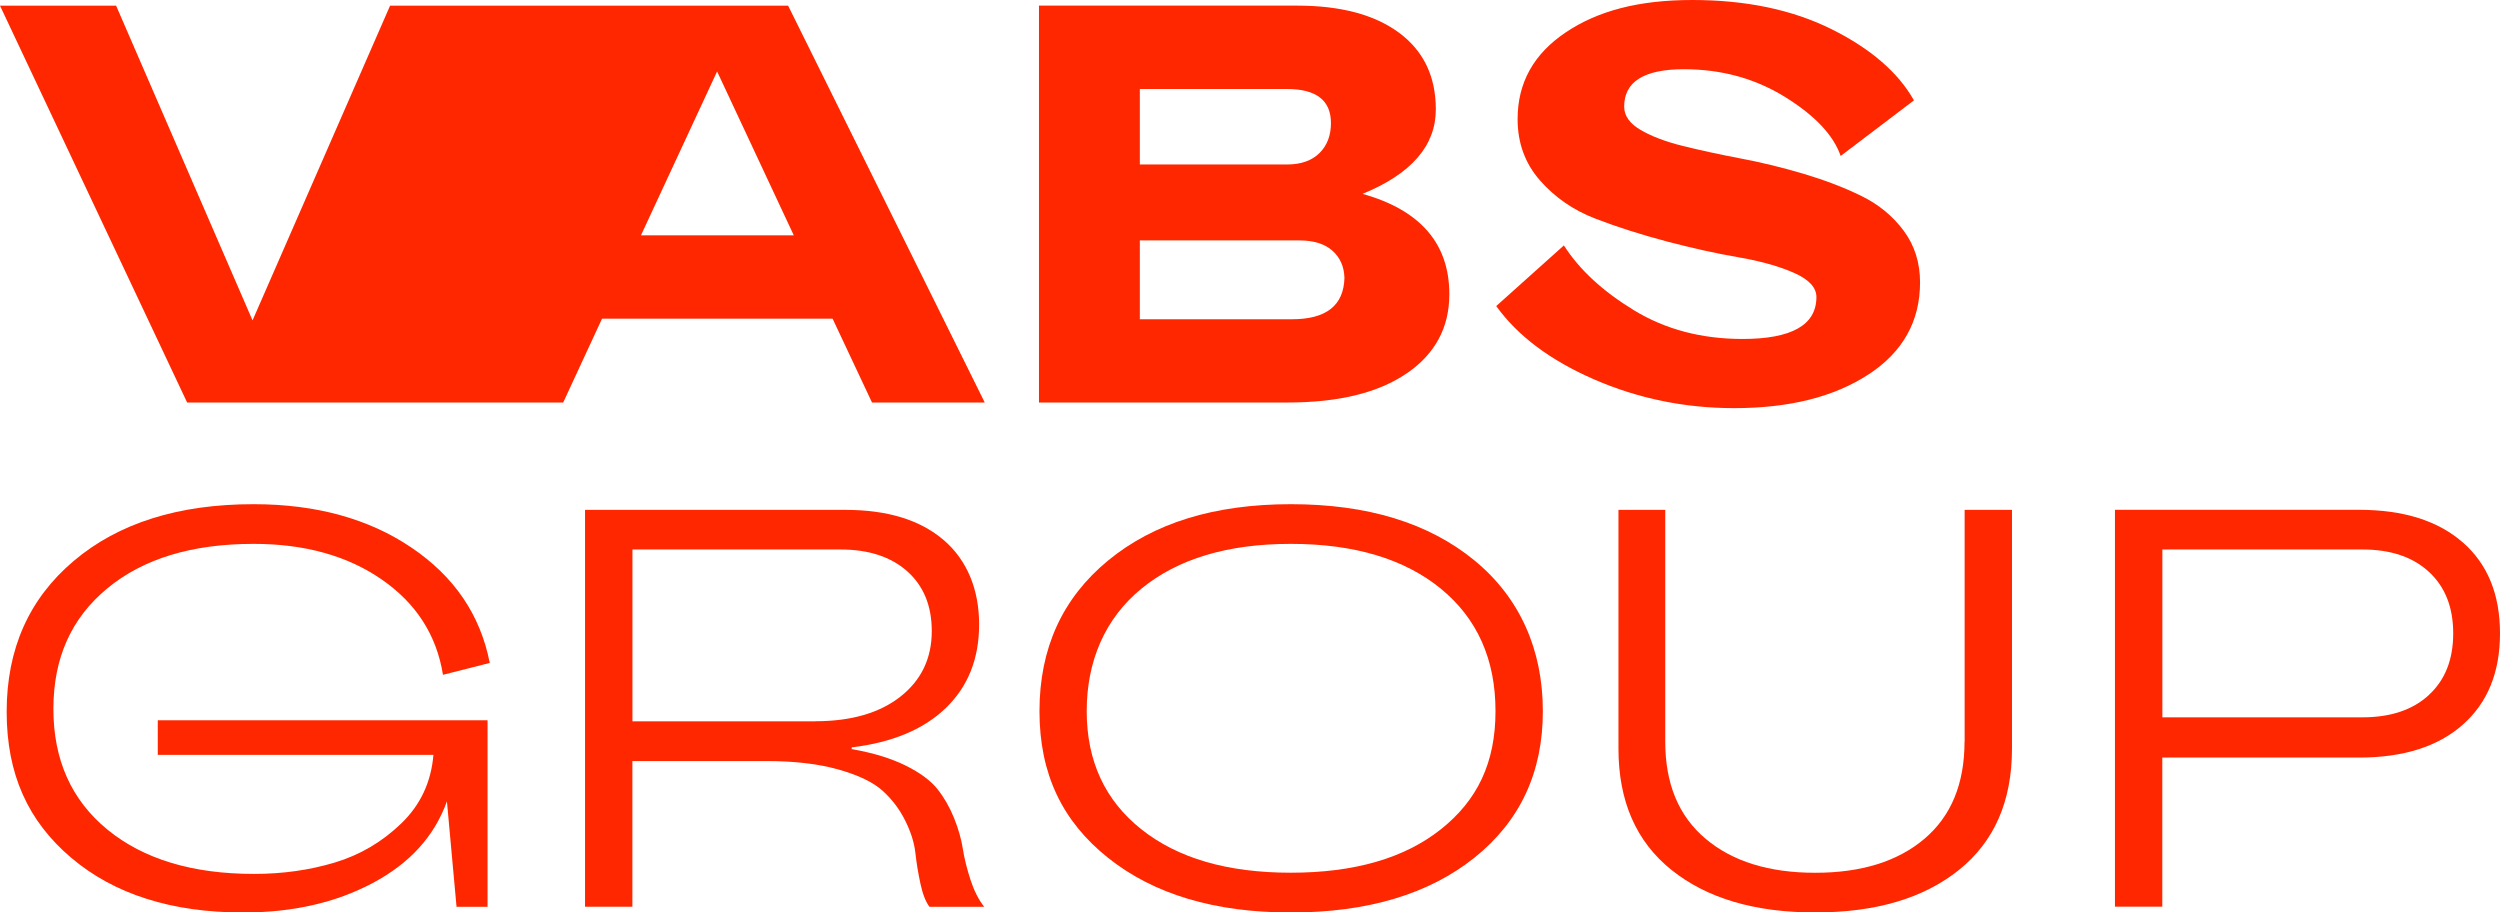 <svg width="200" height="73" viewBox="0 0 200 73" fill="none" xmlns="http://www.w3.org/2000/svg">
<path d="M31.206 0.455L20.203 25.631L9.29 0.455H0L14.973 32.205H45.053L48.163 25.494H66.608L69.763 32.205H78.782L63.05 0.455H31.211H31.206ZM51.278 18.824L57.368 5.715L63.502 18.824H51.278Z" fill="#FF2700"/>
<path d="M112.543 29.868C114.812 28.313 115.947 26.204 115.947 23.539C115.947 19.488 113.632 16.81 109.003 15.509C112.913 13.909 114.866 11.654 114.866 8.753C114.866 6.12 113.89 4.083 111.937 2.628C109.984 1.178 107.263 0.45 103.773 0.45H83.118V32.201H103.004C107.091 32.201 110.273 31.424 112.543 29.864V29.868ZM91.187 7.12H102.959C105.305 7.12 106.476 8.03 106.476 9.844C106.476 10.84 106.169 11.645 105.554 12.249C104.939 12.854 104.071 13.159 102.959 13.159H91.187V7.125V7.12ZM91.187 19.233H103.949C105.093 19.233 105.97 19.506 106.589 20.052C107.204 20.597 107.529 21.32 107.556 22.23C107.498 24.439 106.096 25.54 103.361 25.54H91.187V19.233Z" fill="#FF2700"/>
<path d="M149.477 29.959C152.23 28.159 153.604 25.703 153.604 22.589C153.604 21.016 153.17 19.642 152.298 18.46C151.425 17.283 150.29 16.351 148.894 15.668C147.497 14.986 145.955 14.4 144.273 13.9C142.587 13.4 140.915 12.99 139.246 12.677C137.578 12.358 136.046 12.027 134.644 11.681C133.247 11.335 132.113 10.903 131.24 10.39C130.368 9.876 129.934 9.257 129.934 8.53C129.934 6.534 131.525 5.538 134.712 5.538C137.718 5.538 140.417 6.279 142.809 7.762C145.2 9.244 146.678 10.817 147.253 12.477L153.116 8.03C151.855 5.793 149.658 3.897 146.529 2.337C143.401 0.782 139.689 0 135.39 0C131.091 0 127.836 0.864 125.264 2.587C122.692 4.31 121.408 6.625 121.408 9.526C121.408 11.431 122 13.063 123.189 14.423C124.378 15.782 125.852 16.805 127.61 17.483C129.369 18.16 131.285 18.774 133.36 19.32C135.435 19.865 137.352 20.288 139.111 20.588C140.869 20.893 142.343 21.307 143.532 21.834C144.721 22.361 145.313 23.007 145.313 23.762C145.313 25.999 143.342 27.117 139.405 27.117C136.127 27.117 133.234 26.354 130.725 24.826C128.216 23.298 126.344 21.566 125.11 19.633L119.699 24.485C121.412 26.872 124.03 28.832 127.547 30.36C131.064 31.887 134.794 32.651 138.731 32.651C143.152 32.651 146.737 31.751 149.486 29.95L149.477 29.959Z" fill="#FF2700"/>
<path d="M8.585 47.069C11.455 44.696 15.357 43.509 20.289 43.509C24.376 43.509 27.798 44.459 30.546 46.364C33.299 48.27 34.927 50.811 35.438 53.985L39.181 53.035C38.43 49.193 36.342 46.119 32.911 43.804C29.484 41.49 25.275 40.335 20.284 40.335C14.272 40.335 9.475 41.849 5.9 44.873C2.319 47.897 0.533 51.921 0.533 56.94C0.533 61.96 2.256 65.702 5.696 68.621C9.136 71.54 13.729 73 19.475 73C23.413 73 26.862 72.213 29.823 70.64C32.784 69.067 34.76 66.889 35.754 64.106L36.523 72.545H39.005V57.622H12.622V60.387H34.674C34.493 62.565 33.639 64.393 32.101 65.875C30.569 67.357 28.792 68.398 26.781 69.003C24.764 69.608 22.617 69.913 20.33 69.913C15.398 69.913 11.492 68.735 8.603 66.375C5.719 64.015 4.272 60.796 4.272 56.713C4.272 52.63 5.71 49.447 8.58 47.074L8.585 47.069Z" fill="#FF2700"/>
<path d="M77.024 67.889C76.901 67.116 76.671 66.302 76.323 65.439C75.975 64.575 75.532 63.806 74.994 63.124C74.451 62.442 73.601 61.815 72.444 61.242C71.287 60.669 69.849 60.228 68.136 59.928V59.791C71.382 59.4 73.895 58.35 75.667 56.64C77.439 54.931 78.33 52.703 78.33 49.952C78.33 47.201 77.39 44.832 75.509 43.218C73.629 41.599 71.007 40.79 67.639 40.79H46.803V72.541H50.591V60.883H61.278C63.561 60.883 65.5 61.11 67.096 61.565C68.687 62.019 69.863 62.583 70.613 63.265C71.364 63.947 71.965 64.738 72.417 65.648C72.869 66.557 73.14 67.416 73.231 68.235C73.321 69.053 73.457 69.876 73.638 70.708C73.818 71.54 74.058 72.154 74.361 72.545H78.737C78.285 71.972 77.919 71.245 77.634 70.367C77.349 69.49 77.146 68.667 77.024 67.894V67.889ZM65.207 57.704H50.596V43.959H67.236C69.492 43.959 71.273 44.541 72.58 45.705C73.886 46.869 74.542 48.465 74.542 50.489C74.542 52.666 73.705 54.413 72.037 55.727C70.369 57.041 68.091 57.7 65.207 57.7V57.704Z" fill="#FF2700"/>
<path d="M117.949 44.828C114.297 41.836 109.405 40.335 103.271 40.335C97.136 40.335 92.29 41.84 88.637 44.85C84.984 47.86 83.158 51.875 83.158 56.895C83.158 61.915 84.984 65.702 88.637 68.621C92.29 71.54 97.168 73 103.271 73C109.374 73 114.297 71.54 117.949 68.621C121.602 65.702 123.428 61.796 123.428 56.895C123.428 51.993 121.602 47.824 117.949 44.828ZM115.264 66.348C112.348 68.662 108.347 69.817 103.266 69.817C98.185 69.817 94.229 68.662 91.314 66.348C88.398 64.034 86.937 60.883 86.937 56.89C86.937 52.898 88.393 49.483 91.314 47.092C94.229 44.705 98.212 43.509 103.266 43.509C108.32 43.509 112.344 44.705 115.264 47.092C118.18 49.479 119.64 52.748 119.64 56.89C119.64 61.033 118.18 64.034 115.264 66.348Z" fill="#FF2700"/>
<path d="M157.162 59.341C157.162 62.697 156.095 65.284 153.961 67.098C151.827 68.912 148.912 69.822 145.214 69.822C141.516 69.822 138.591 68.912 136.444 67.098C134.292 65.284 133.22 62.697 133.22 59.341V40.79H129.477V59.887C129.477 64.088 130.888 67.326 133.718 69.594C136.543 71.863 140.377 72.996 145.218 72.996C150.06 72.996 153.893 71.863 156.719 69.594C159.544 67.326 160.959 64.093 160.959 59.887V40.79H157.171V59.341H157.162Z" fill="#FF2700"/>
<path d="M197.025 43.395C195.041 41.658 192.274 40.785 188.725 40.785H169.196V72.536H172.984V60.605H188.725C192.274 60.605 195.041 59.728 197.025 57.973C199.01 56.218 200 53.785 200 50.67C200 47.556 199.01 45.128 197.025 43.391V43.395ZM194.317 55.595C193.025 56.79 191.252 57.386 188.997 57.386H172.989V43.959H188.997C191.252 43.959 193.025 44.555 194.317 45.751C195.61 46.946 196.257 48.583 196.257 50.67C196.257 52.757 195.61 54.399 194.317 55.59V55.595Z" fill="#FF2700"/>
</svg>
